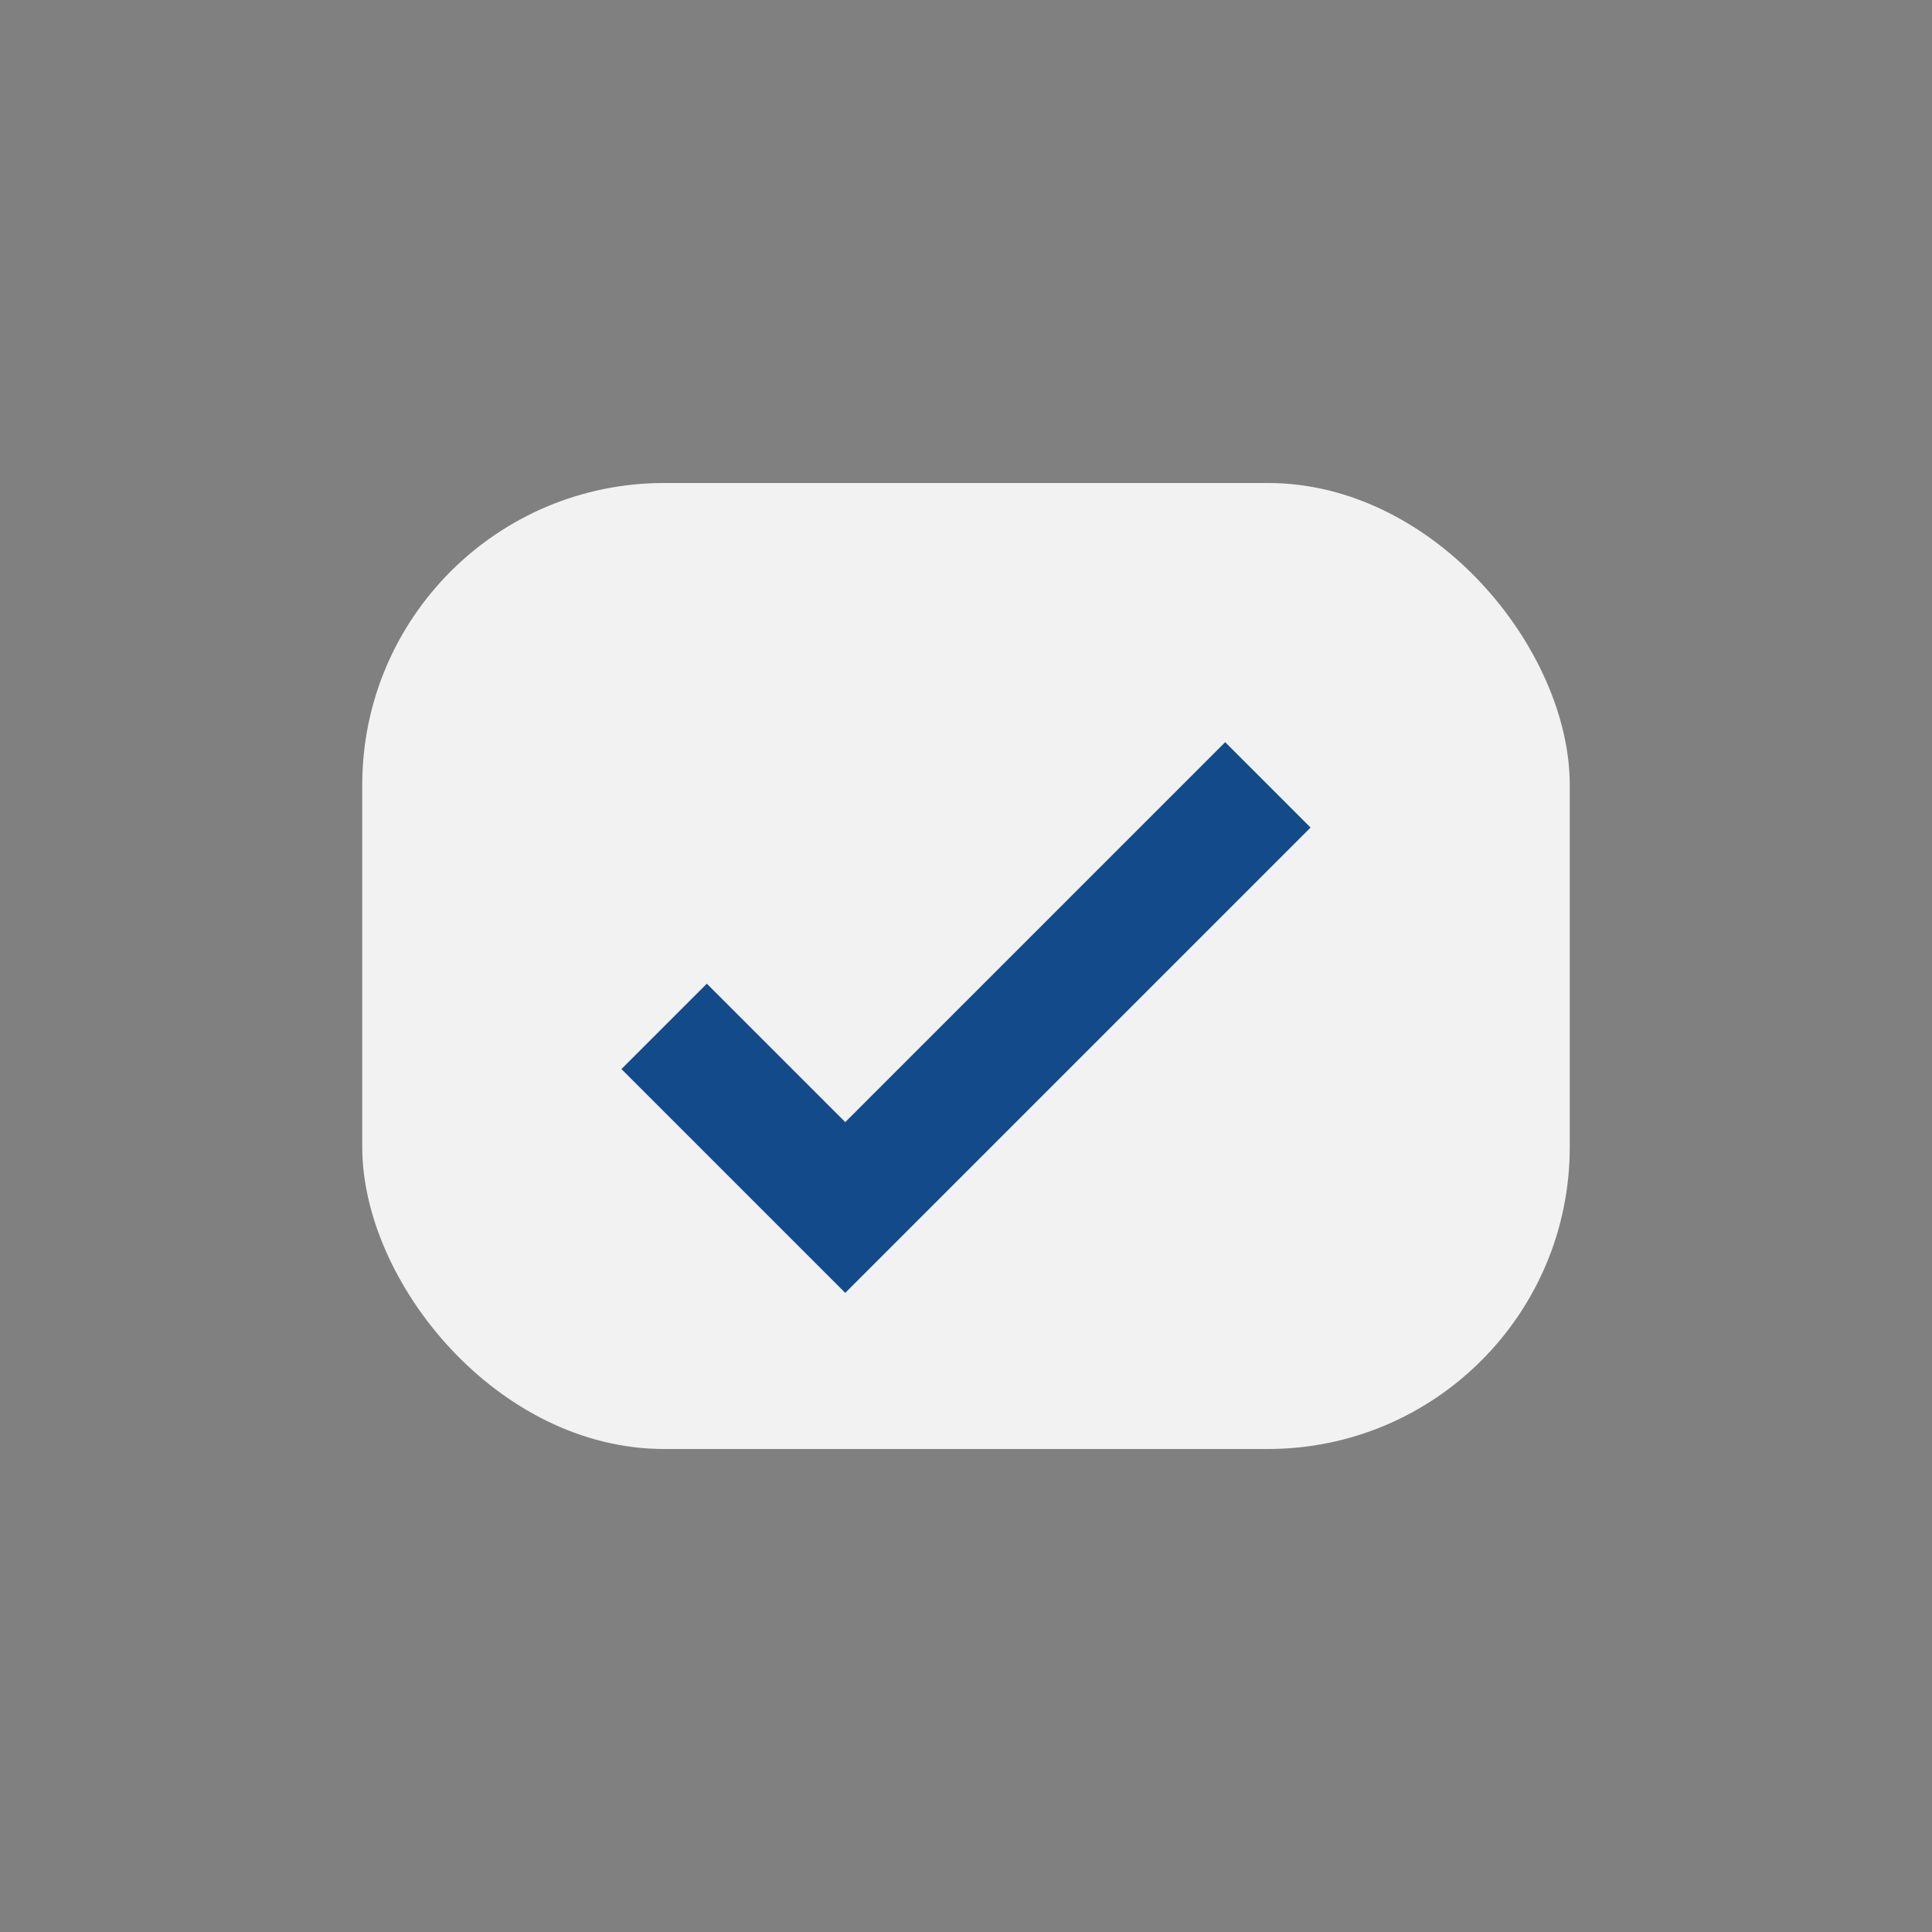 <?xml version="1.0" encoding="UTF-8"?>
<svg xmlns="http://www.w3.org/2000/svg" width="32" height="32" viewBox="0 0 32 32"><rect x="0" y="0" width="32" height="32" fill="#808080" stroke="none"/><rect x="6" y="8" width="20" height="16" rx="5" fill="#F2F2F2"/><path d="M11 17l3 3 7-7" fill="none" stroke="#134B8A" stroke-width="2"/></svg>